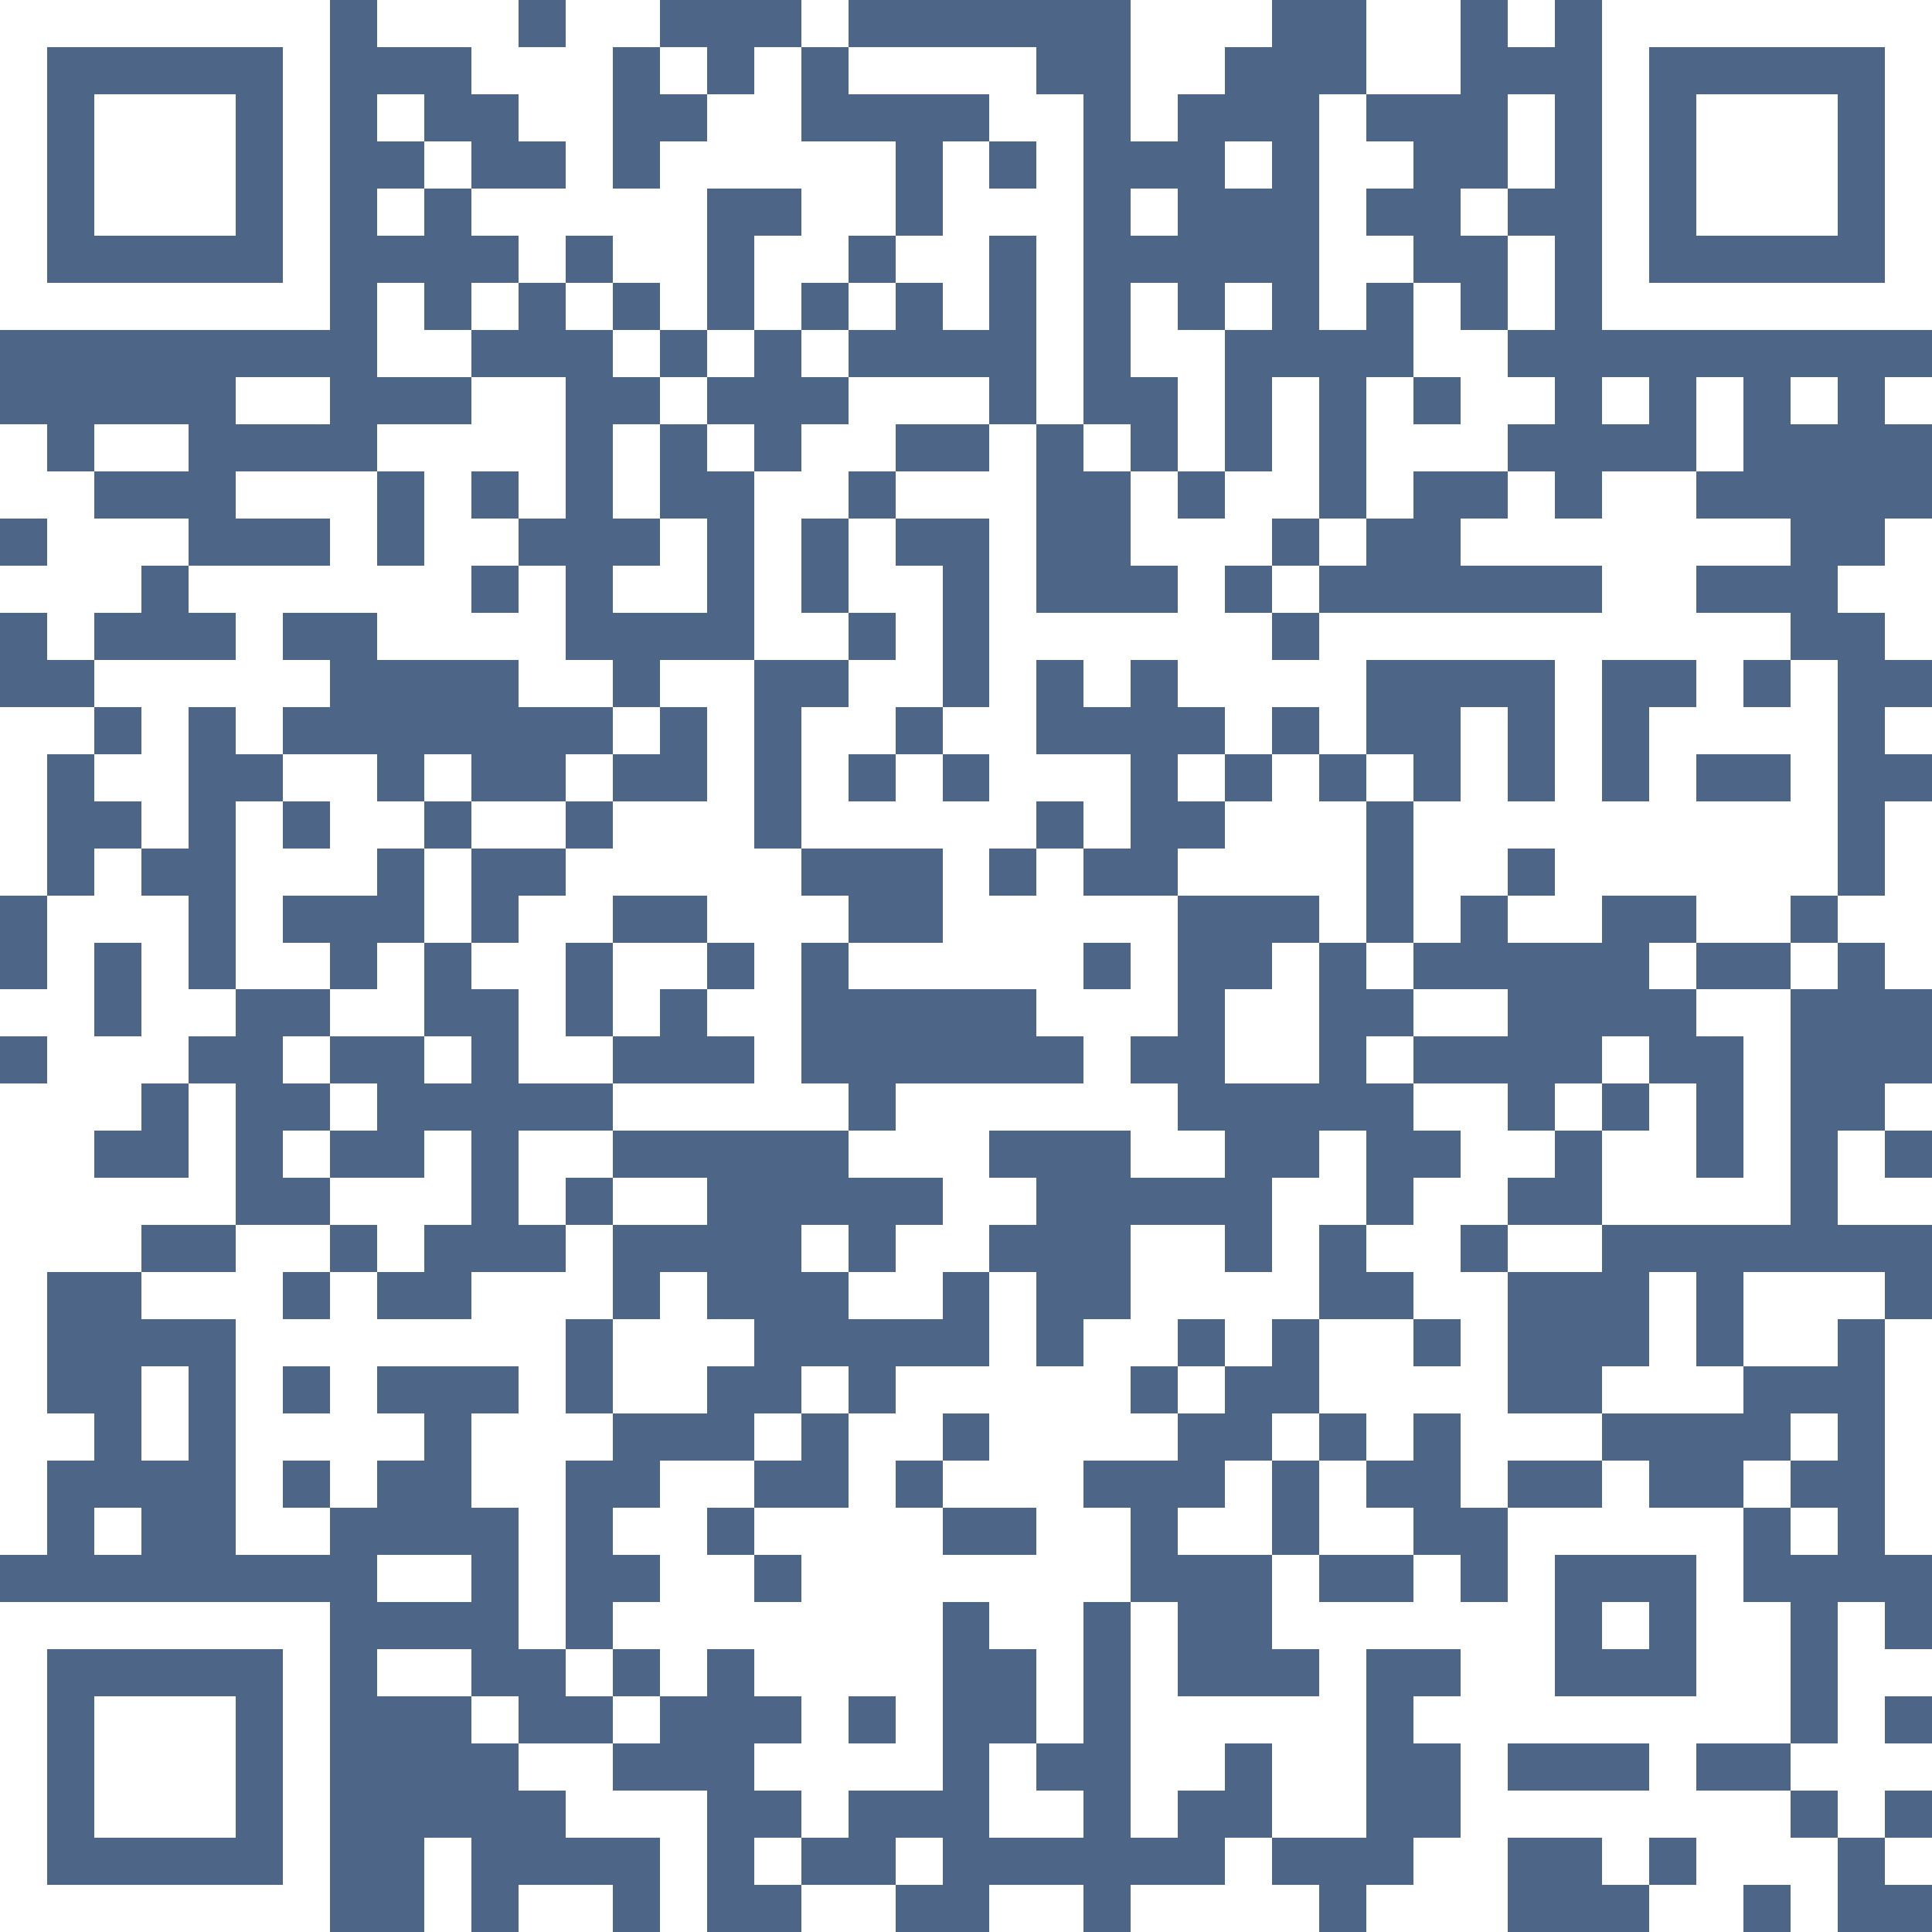 <svg xmlns="http://www.w3.org/2000/svg" xmlns:xlink="http://www.w3.org/1999/xlink" version="1.1" shape-rendering="crispEdges" viewBox="0 0 41 41"><rect x="0" y="0" height="41" width="41" fill="#4d6687"/><rect x="0" y="0" height="1" width="7" fill="#ffffff"/><rect x="8" y="0" height="1" width="3" fill="#ffffff"/><rect x="12" y="0" height="1" width="2" fill="#ffffff"/><rect x="17" y="0" height="1" width="1" fill="#ffffff"/><rect x="24" y="0" height="1" width="3" fill="#ffffff"/><rect x="29" y="0" height="2" width="2" fill="#ffffff"/><rect x="32" y="0" height="1" width="1" fill="#ffffff"/><rect x="34" y="0" height="1" width="7" fill="#ffffff"/><rect x="0" y="1" height="6" width="1" fill="#ffffff"/><rect x="6" y="1" height="6" width="1" fill="#ffffff"/><rect x="10" y="1" height="1" width="3" fill="#ffffff"/><rect x="14" y="1" height="1" width="1" fill="#ffffff"/><rect x="16" y="1" height="3" width="1" fill="#ffffff"/><rect x="18" y="1" height="1" width="4" fill="#ffffff"/><rect x="24" y="1" height="1" width="2" fill="#ffffff"/><rect x="34" y="1" height="6" width="1" fill="#ffffff"/><rect x="40" y="1" height="6" width="1" fill="#ffffff"/><rect x="2" y="2" height="3" width="3" fill="#ffffff"/><rect x="8" y="2" height="1" width="1" fill="#ffffff"/><rect x="11" y="2" height="1" width="2" fill="#ffffff"/><rect x="15" y="2" height="2" width="1" fill="#ffffff"/><rect x="21" y="2" height="1" width="2" fill="#ffffff"/><rect x="24" y="2" height="1" width="1" fill="#ffffff"/><rect x="28" y="2" height="5" width="1" fill="#ffffff"/><rect x="32" y="2" height="2" width="1" fill="#ffffff"/><rect x="36" y="2" height="3" width="3" fill="#ffffff"/><rect x="9" y="3" height="1" width="1" fill="#ffffff"/><rect x="12" y="3" height="2" width="1" fill="#ffffff"/><rect x="14" y="3" height="4" width="1" fill="#ffffff"/><rect x="17" y="3" height="2" width="2" fill="#ffffff"/><rect x="20" y="3" height="4" width="1" fill="#ffffff"/><rect x="22" y="3" height="6" width="1" fill="#ffffff"/><rect x="26" y="3" height="1" width="1" fill="#ffffff"/><rect x="29" y="3" height="1" width="1" fill="#ffffff"/><rect x="8" y="4" height="1" width="1" fill="#ffffff"/><rect x="10" y="4" height="1" width="2" fill="#ffffff"/><rect x="13" y="4" height="2" width="1" fill="#ffffff"/><rect x="21" y="4" height="1" width="1" fill="#ffffff"/><rect x="24" y="4" height="1" width="1" fill="#ffffff"/><rect x="31" y="4" height="1" width="1" fill="#ffffff"/><rect x="11" y="5" height="1" width="1" fill="#ffffff"/><rect x="16" y="5" height="1" width="2" fill="#ffffff"/><rect x="19" y="5" height="1" width="1" fill="#ffffff"/><rect x="29" y="5" height="1" width="1" fill="#ffffff"/><rect x="32" y="5" height="2" width="1" fill="#ffffff"/><rect x="1" y="6" height="1" width="5" fill="#ffffff"/><rect x="8" y="6" height="2" width="1" fill="#ffffff"/><rect x="10" y="6" height="1" width="1" fill="#ffffff"/><rect x="12" y="6" height="1" width="1" fill="#ffffff"/><rect x="16" y="6" height="1" width="1" fill="#ffffff"/><rect x="18" y="6" height="1" width="1" fill="#ffffff"/><rect x="24" y="6" height="2" width="1" fill="#ffffff"/><rect x="26" y="6" height="1" width="1" fill="#ffffff"/><rect x="30" y="6" height="2" width="1" fill="#ffffff"/><rect x="35" y="6" height="1" width="5" fill="#ffffff"/><rect x="9" y="7" height="1" width="1" fill="#ffffff"/><rect x="13" y="7" height="1" width="1" fill="#ffffff"/><rect x="15" y="7" height="1" width="1" fill="#ffffff"/><rect x="17" y="7" height="1" width="1" fill="#ffffff"/><rect x="25" y="7" height="3" width="1" fill="#ffffff"/><rect x="31" y="7" height="3" width="1" fill="#ffffff"/><rect x="5" y="8" height="1" width="2" fill="#ffffff"/><rect x="10" y="8" height="2" width="2" fill="#ffffff"/><rect x="14" y="8" height="1" width="1" fill="#ffffff"/><rect x="18" y="8" height="1" width="3" fill="#ffffff"/><rect x="27" y="8" height="3" width="1" fill="#ffffff"/><rect x="29" y="8" height="3" width="1" fill="#ffffff"/><rect x="32" y="8" height="1" width="1" fill="#ffffff"/><rect x="34" y="8" height="1" width="1" fill="#ffffff"/><rect x="36" y="8" height="2" width="1" fill="#ffffff"/><rect x="38" y="8" height="1" width="1" fill="#ffffff"/><rect x="40" y="8" height="1" width="1" fill="#ffffff"/><rect x="0" y="9" height="2" width="1" fill="#ffffff"/><rect x="2" y="9" height="1" width="2" fill="#ffffff"/><rect x="8" y="9" height="1" width="2" fill="#ffffff"/><rect x="13" y="9" height="2" width="1" fill="#ffffff"/><rect x="15" y="9" height="1" width="1" fill="#ffffff"/><rect x="17" y="9" height="1" width="2" fill="#ffffff"/><rect x="21" y="9" height="9" width="1" fill="#ffffff"/><rect x="23" y="9" height="1" width="1" fill="#ffffff"/><rect x="30" y="9" height="1" width="1" fill="#ffffff"/><rect x="1" y="10" height="4" width="1" fill="#ffffff"/><rect x="5" y="10" height="1" width="3" fill="#ffffff"/><rect x="9" y="10" height="4" width="1" fill="#ffffff"/><rect x="11" y="10" height="1" width="1" fill="#ffffff"/><rect x="16" y="10" height="1" width="2" fill="#ffffff"/><rect x="19" y="10" height="1" width="2" fill="#ffffff"/><rect x="24" y="10" height="2" width="1" fill="#ffffff"/><rect x="26" y="10" height="2" width="1" fill="#ffffff"/><rect x="32" y="10" height="2" width="1" fill="#ffffff"/><rect x="34" y="10" height="4" width="2" fill="#ffffff"/><rect x="2" y="11" height="1" width="2" fill="#ffffff"/><rect x="7" y="11" height="2" width="1" fill="#ffffff"/><rect x="10" y="11" height="1" width="1" fill="#ffffff"/><rect x="14" y="11" height="2" width="1" fill="#ffffff"/><rect x="16" y="11" height="3" width="1" fill="#ffffff"/><rect x="18" y="11" height="2" width="1" fill="#ffffff"/><rect x="25" y="11" height="4" width="1" fill="#ffffff"/><rect x="28" y="11" height="1" width="1" fill="#ffffff"/><rect x="31" y="11" height="1" width="1" fill="#ffffff"/><rect x="33" y="11" height="1" width="1" fill="#ffffff"/><rect x="36" y="11" height="1" width="2" fill="#ffffff"/><rect x="40" y="11" height="3" width="1" fill="#ffffff"/><rect x="0" y="12" height="1" width="1" fill="#ffffff"/><rect x="2" y="12" height="1" width="1" fill="#ffffff"/><rect x="4" y="12" height="1" width="3" fill="#ffffff"/><rect x="8" y="12" height="2" width="1" fill="#ffffff"/><rect x="11" y="12" height="3" width="1" fill="#ffffff"/><rect x="13" y="12" height="1" width="1" fill="#ffffff"/><rect x="19" y="12" height="3" width="1" fill="#ffffff"/><rect x="27" y="12" height="1" width="1" fill="#ffffff"/><rect x="39" y="12" height="1" width="1" fill="#ffffff"/><rect x="5" y="13" height="3" width="1" fill="#ffffff"/><rect x="10" y="13" height="1" width="1" fill="#ffffff"/><rect x="17" y="13" height="1" width="1" fill="#ffffff"/><rect x="22" y="13" height="1" width="3" fill="#ffffff"/><rect x="26" y="13" height="3" width="1" fill="#ffffff"/><rect x="28" y="13" height="1" width="6" fill="#ffffff"/><rect x="36" y="13" height="1" width="2" fill="#ffffff"/><rect x="2" y="14" height="1" width="3" fill="#ffffff"/><rect x="6" y="14" height="1" width="1" fill="#ffffff"/><rect x="12" y="14" height="1" width="1" fill="#ffffff"/><rect x="14" y="14" height="1" width="2" fill="#ffffff"/><rect x="18" y="14" height="2" width="1" fill="#ffffff"/><rect x="23" y="14" height="1" width="1" fill="#ffffff"/><rect x="27" y="14" height="1" width="2" fill="#ffffff"/><rect x="33" y="14" height="6" width="1" fill="#ffffff"/><rect x="36" y="14" height="2" width="1" fill="#ffffff"/><rect x="38" y="14" height="5" width="1" fill="#ffffff"/><rect x="0" y="15" height="1" width="2" fill="#ffffff"/><rect x="3" y="15" height="3" width="1" fill="#ffffff"/><rect x="13" y="15" height="1" width="1" fill="#ffffff"/><rect x="15" y="15" height="5" width="1" fill="#ffffff"/><rect x="17" y="15" height="3" width="1" fill="#ffffff"/><rect x="20" y="15" height="1" width="1" fill="#ffffff"/><rect x="28" y="15" height="1" width="1" fill="#ffffff"/><rect x="31" y="15" height="4" width="1" fill="#ffffff"/><rect x="35" y="15" height="4" width="1" fill="#ffffff"/><rect x="37" y="15" height="1" width="1" fill="#ffffff"/><rect x="40" y="15" height="1" width="1" fill="#ffffff"/><rect x="0" y="16" height="3" width="1" fill="#ffffff"/><rect x="2" y="16" height="1" width="1" fill="#ffffff"/><rect x="6" y="16" height="1" width="2" fill="#ffffff"/><rect x="9" y="16" height="1" width="1" fill="#ffffff"/><rect x="12" y="16" height="1" width="1" fill="#ffffff"/><rect x="19" y="16" height="2" width="1" fill="#ffffff"/><rect x="22" y="16" height="1" width="2" fill="#ffffff"/><rect x="25" y="16" height="1" width="1" fill="#ffffff"/><rect x="27" y="16" height="3" width="1" fill="#ffffff"/><rect x="29" y="16" height="1" width="1" fill="#ffffff"/><rect x="5" y="17" height="4" width="1" fill="#ffffff"/><rect x="7" y="17" height="1" width="2" fill="#ffffff"/><rect x="10" y="17" height="1" width="2" fill="#ffffff"/><rect x="13" y="17" height="2" width="2" fill="#ffffff"/><rect x="18" y="17" height="1" width="1" fill="#ffffff"/><rect x="20" y="17" height="4" width="1" fill="#ffffff"/><rect x="23" y="17" height="1" width="1" fill="#ffffff"/><rect x="26" y="17" height="2" width="1" fill="#ffffff"/><rect x="28" y="17" height="3" width="1" fill="#ffffff"/><rect x="30" y="17" height="3" width="1" fill="#ffffff"/><rect x="32" y="17" height="1" width="1" fill="#ffffff"/><rect x="34" y="17" height="2" width="1" fill="#ffffff"/><rect x="36" y="17" height="3" width="2" fill="#ffffff"/><rect x="40" y="17" height="4" width="1" fill="#ffffff"/><rect x="2" y="18" height="2" width="1" fill="#ffffff"/><rect x="6" y="18" height="1" width="2" fill="#ffffff"/><rect x="9" y="18" height="2" width="1" fill="#ffffff"/><rect x="12" y="18" height="2" width="1" fill="#ffffff"/><rect x="16" y="18" height="6" width="1" fill="#ffffff"/><rect x="22" y="18" height="4" width="1" fill="#ffffff"/><rect x="25" y="18" height="1" width="1" fill="#ffffff"/><rect x="1" y="19" height="8" width="1" fill="#ffffff"/><rect x="3" y="19" height="4" width="1" fill="#ffffff"/><rect x="11" y="19" height="4" width="1" fill="#ffffff"/><rect x="17" y="19" height="1" width="1" fill="#ffffff"/><rect x="21" y="19" height="2" width="1" fill="#ffffff"/><rect x="23" y="19" height="1" width="2" fill="#ffffff"/><rect x="32" y="19" height="1" width="1" fill="#ffffff"/><rect x="39" y="19" height="1" width="1" fill="#ffffff"/><rect x="6" y="20" height="1" width="1" fill="#ffffff"/><rect x="8" y="20" height="2" width="1" fill="#ffffff"/><rect x="10" y="20" height="1" width="1" fill="#ffffff"/><rect x="13" y="20" height="1" width="2" fill="#ffffff"/><rect x="18" y="20" height="1" width="2" fill="#ffffff"/><rect x="24" y="20" height="2" width="1" fill="#ffffff"/><rect x="27" y="20" height="3" width="1" fill="#ffffff"/><rect x="29" y="20" height="1" width="1" fill="#ffffff"/><rect x="35" y="20" height="1" width="1" fill="#ffffff"/><rect x="38" y="20" height="1" width="1" fill="#ffffff"/><rect x="0" y="21" height="1" width="1" fill="#ffffff"/><rect x="4" y="21" height="1" width="1" fill="#ffffff"/><rect x="7" y="21" height="1" width="1" fill="#ffffff"/><rect x="13" y="21" height="1" width="1" fill="#ffffff"/><rect x="15" y="21" height="1" width="1" fill="#ffffff"/><rect x="23" y="21" height="3" width="1" fill="#ffffff"/><rect x="26" y="21" height="2" width="1" fill="#ffffff"/><rect x="30" y="21" height="1" width="2" fill="#ffffff"/><rect x="36" y="21" height="1" width="2" fill="#ffffff"/><rect x="2" y="22" height="2" width="1" fill="#ffffff"/><rect x="6" y="22" height="1" width="1" fill="#ffffff"/><rect x="9" y="22" height="1" width="1" fill="#ffffff"/><rect x="12" y="22" height="1" width="1" fill="#ffffff"/><rect x="29" y="22" height="1" width="1" fill="#ffffff"/><rect x="34" y="22" height="1" width="1" fill="#ffffff"/><rect x="37" y="22" height="4" width="1" fill="#ffffff"/><rect x="0" y="23" height="10" width="1" fill="#ffffff"/><rect x="4" y="23" height="3" width="1" fill="#ffffff"/><rect x="7" y="23" height="1" width="1" fill="#ffffff"/><rect x="13" y="23" height="1" width="3" fill="#ffffff"/><rect x="17" y="23" height="1" width="1" fill="#ffffff"/><rect x="19" y="23" height="1" width="4" fill="#ffffff"/><rect x="24" y="23" height="2" width="1" fill="#ffffff"/><rect x="30" y="23" height="1" width="2" fill="#ffffff"/><rect x="33" y="23" height="1" width="1" fill="#ffffff"/><rect x="35" y="23" height="3" width="1" fill="#ffffff"/><rect x="40" y="23" height="1" width="1" fill="#ffffff"/><rect x="6" y="24" height="1" width="1" fill="#ffffff"/><rect x="9" y="24" height="2" width="1" fill="#ffffff"/><rect x="11" y="24" height="1" width="2" fill="#ffffff"/><rect x="18" y="24" height="1" width="3" fill="#ffffff"/><rect x="25" y="24" height="1" width="1" fill="#ffffff"/><rect x="28" y="24" height="2" width="1" fill="#ffffff"/><rect x="31" y="24" height="1" width="2" fill="#ffffff"/><rect x="34" y="24" height="2" width="1" fill="#ffffff"/><rect x="39" y="24" height="2" width="1" fill="#ffffff"/><rect x="2" y="25" height="1" width="2" fill="#ffffff"/><rect x="7" y="25" height="1" width="2" fill="#ffffff"/><rect x="11" y="25" height="1" width="1" fill="#ffffff"/><rect x="13" y="25" height="1" width="2" fill="#ffffff"/><rect x="20" y="25" height="1" width="2" fill="#ffffff"/><rect x="27" y="25" height="3" width="1" fill="#ffffff"/><rect x="30" y="25" height="1" width="2" fill="#ffffff"/><rect x="36" y="25" height="1" width="1" fill="#ffffff"/><rect x="40" y="25" height="1" width="1" fill="#ffffff"/><rect x="2" y="26" height="1" width="1" fill="#ffffff"/><rect x="5" y="26" height="1" width="2" fill="#ffffff"/><rect x="8" y="26" height="1" width="1" fill="#ffffff"/><rect x="12" y="26" height="2" width="1" fill="#ffffff"/><rect x="17" y="26" height="1" width="1" fill="#ffffff"/><rect x="19" y="26" height="1" width="2" fill="#ffffff"/><rect x="24" y="26" height="2" width="2" fill="#ffffff"/><rect x="29" y="26" height="1" width="2" fill="#ffffff"/><rect x="32" y="26" height="1" width="2" fill="#ffffff"/><rect x="3" y="27" height="1" width="3" fill="#ffffff"/><rect x="7" y="27" height="5" width="1" fill="#ffffff"/><rect x="10" y="27" height="2" width="2" fill="#ffffff"/><rect x="14" y="27" height="3" width="1" fill="#ffffff"/><rect x="18" y="27" height="1" width="2" fill="#ffffff"/><rect x="21" y="27" height="5" width="1" fill="#ffffff"/><rect x="26" y="27" height="2" width="1" fill="#ffffff"/><rect x="30" y="27" height="1" width="2" fill="#ffffff"/><rect x="35" y="27" height="3" width="1" fill="#ffffff"/><rect x="37" y="27" height="1" width="3" fill="#ffffff"/><rect x="5" y="28" height="1" width="2" fill="#ffffff"/><rect x="8" y="28" height="1" width="2" fill="#ffffff"/><rect x="13" y="28" height="2" width="1" fill="#ffffff"/><rect x="15" y="28" height="1" width="1" fill="#ffffff"/><rect x="23" y="28" height="1" width="2" fill="#ffffff"/><rect x="28" y="28" height="2" width="2" fill="#ffffff"/><rect x="31" y="28" height="4" width="1" fill="#ffffff"/><rect x="37" y="28" height="1" width="2" fill="#ffffff"/><rect x="40" y="28" height="5" width="1" fill="#ffffff"/><rect x="3" y="29" height="2" width="1" fill="#ffffff"/><rect x="5" y="29" height="4" width="1" fill="#ffffff"/><rect x="11" y="29" height="6" width="1" fill="#ffffff"/><rect x="17" y="29" height="1" width="1" fill="#ffffff"/><rect x="19" y="29" height="1" width="2" fill="#ffffff"/><rect x="22" y="29" height="2" width="2" fill="#ffffff"/><rect x="25" y="29" height="1" width="1" fill="#ffffff"/><rect x="30" y="29" height="1" width="1" fill="#ffffff"/><rect x="34" y="29" height="1" width="1" fill="#ffffff"/><rect x="36" y="29" height="1" width="1" fill="#ffffff"/><rect x="1" y="30" height="1" width="1" fill="#ffffff"/><rect x="6" y="30" height="1" width="1" fill="#ffffff"/><rect x="8" y="30" height="1" width="1" fill="#ffffff"/><rect x="10" y="30" height="2" width="1" fill="#ffffff"/><rect x="12" y="30" height="1" width="1" fill="#ffffff"/><rect x="16" y="30" height="1" width="1" fill="#ffffff"/><rect x="18" y="30" height="1" width="2" fill="#ffffff"/><rect x="24" y="30" height="1" width="1" fill="#ffffff"/><rect x="27" y="30" height="1" width="1" fill="#ffffff"/><rect x="29" y="30" height="1" width="1" fill="#ffffff"/><rect x="32" y="30" height="1" width="2" fill="#ffffff"/><rect x="38" y="30" height="1" width="1" fill="#ffffff"/><rect x="14" y="31" height="1" width="2" fill="#ffffff"/><rect x="18" y="31" height="5" width="1" fill="#ffffff"/><rect x="20" y="31" height="1" width="1" fill="#ffffff"/><rect x="22" y="31" height="6" width="1" fill="#ffffff"/><rect x="26" y="31" height="2" width="1" fill="#ffffff"/><rect x="28" y="31" height="2" width="1" fill="#ffffff"/><rect x="34" y="31" height="2" width="1" fill="#ffffff"/><rect x="37" y="31" height="1" width="1" fill="#ffffff"/><rect x="2" y="32" height="1" width="1" fill="#ffffff"/><rect x="6" y="32" height="1" width="1" fill="#ffffff"/><rect x="13" y="32" height="1" width="2" fill="#ffffff"/><rect x="16" y="32" height="1" width="2" fill="#ffffff"/><rect x="19" y="32" height="6" width="1" fill="#ffffff"/><rect x="23" y="32" height="2" width="1" fill="#ffffff"/><rect x="25" y="32" height="1" width="1" fill="#ffffff"/><rect x="29" y="32" height="1" width="1" fill="#ffffff"/><rect x="32" y="32" height="1" width="2" fill="#ffffff"/><rect x="35" y="32" height="1" width="2" fill="#ffffff"/><rect x="38" y="32" height="1" width="1" fill="#ffffff"/><rect x="8" y="33" height="1" width="2" fill="#ffffff"/><rect x="14" y="33" height="2" width="2" fill="#ffffff"/><rect x="17" y="33" height="6" width="1" fill="#ffffff"/><rect x="20" y="33" height="1" width="2" fill="#ffffff"/><rect x="27" y="33" height="2" width="1" fill="#ffffff"/><rect x="30" y="33" height="2" width="1" fill="#ffffff"/><rect x="32" y="33" height="4" width="1" fill="#ffffff"/><rect x="36" y="33" height="4" width="1" fill="#ffffff"/><rect x="0" y="34" height="1" width="7" fill="#ffffff"/><rect x="13" y="34" height="1" width="1" fill="#ffffff"/><rect x="16" y="34" height="2" width="1" fill="#ffffff"/><rect x="21" y="34" height="1" width="1" fill="#ffffff"/><rect x="24" y="34" height="5" width="1" fill="#ffffff"/><rect x="28" y="34" height="1" width="2" fill="#ffffff"/><rect x="31" y="34" height="7" width="1" fill="#ffffff"/><rect x="34" y="34" height="1" width="1" fill="#ffffff"/><rect x="37" y="34" height="3" width="1" fill="#ffffff"/><rect x="39" y="34" height="5" width="1" fill="#ffffff"/><rect x="0" y="35" height="6" width="1" fill="#ffffff"/><rect x="6" y="35" height="6" width="1" fill="#ffffff"/><rect x="8" y="35" height="1" width="2" fill="#ffffff"/><rect x="12" y="35" height="1" width="1" fill="#ffffff"/><rect x="14" y="35" height="1" width="1" fill="#ffffff"/><rect x="28" y="35" height="4" width="1" fill="#ffffff"/><rect x="40" y="35" height="1" width="1" fill="#ffffff"/><rect x="2" y="36" height="3" width="3" fill="#ffffff"/><rect x="10" y="36" height="1" width="1" fill="#ffffff"/><rect x="13" y="36" height="1" width="1" fill="#ffffff"/><rect x="25" y="36" height="1" width="3" fill="#ffffff"/><rect x="30" y="36" height="1" width="1" fill="#ffffff"/><rect x="33" y="36" height="1" width="3" fill="#ffffff"/><rect x="11" y="37" height="1" width="2" fill="#ffffff"/><rect x="16" y="37" height="1" width="1" fill="#ffffff"/><rect x="18" y="37" height="1" width="1" fill="#ffffff"/><rect x="21" y="37" height="2" width="1" fill="#ffffff"/><rect x="25" y="37" height="1" width="1" fill="#ffffff"/><rect x="27" y="37" height="2" width="1" fill="#ffffff"/><rect x="35" y="37" height="2" width="1" fill="#ffffff"/><rect x="38" y="37" height="1" width="1" fill="#ffffff"/><rect x="40" y="37" height="1" width="1" fill="#ffffff"/><rect x="12" y="38" height="1" width="3" fill="#ffffff"/><rect x="22" y="38" height="1" width="1" fill="#ffffff"/><rect x="32" y="38" height="1" width="3" fill="#ffffff"/><rect x="36" y="38" height="2" width="2" fill="#ffffff"/><rect x="9" y="39" height="2" width="1" fill="#ffffff"/><rect x="14" y="39" height="2" width="1" fill="#ffffff"/><rect x="16" y="39" height="1" width="1" fill="#ffffff"/><rect x="19" y="39" height="1" width="1" fill="#ffffff"/><rect x="26" y="39" height="2" width="1" fill="#ffffff"/><rect x="30" y="39" height="2" width="1" fill="#ffffff"/><rect x="34" y="39" height="1" width="1" fill="#ffffff"/><rect x="38" y="39" height="2" width="1" fill="#ffffff"/><rect x="40" y="39" height="1" width="1" fill="#ffffff"/><rect x="1" y="40" height="1" width="5" fill="#ffffff"/><rect x="11" y="40" height="1" width="2" fill="#ffffff"/><rect x="17" y="40" height="1" width="2" fill="#ffffff"/><rect x="21" y="40" height="1" width="2" fill="#ffffff"/><rect x="24" y="40" height="1" width="2" fill="#ffffff"/><rect x="27" y="40" height="1" width="1" fill="#ffffff"/><rect x="29" y="40" height="1" width="1" fill="#ffffff"/><rect x="35" y="40" height="1" width="2" fill="#ffffff"/></svg>